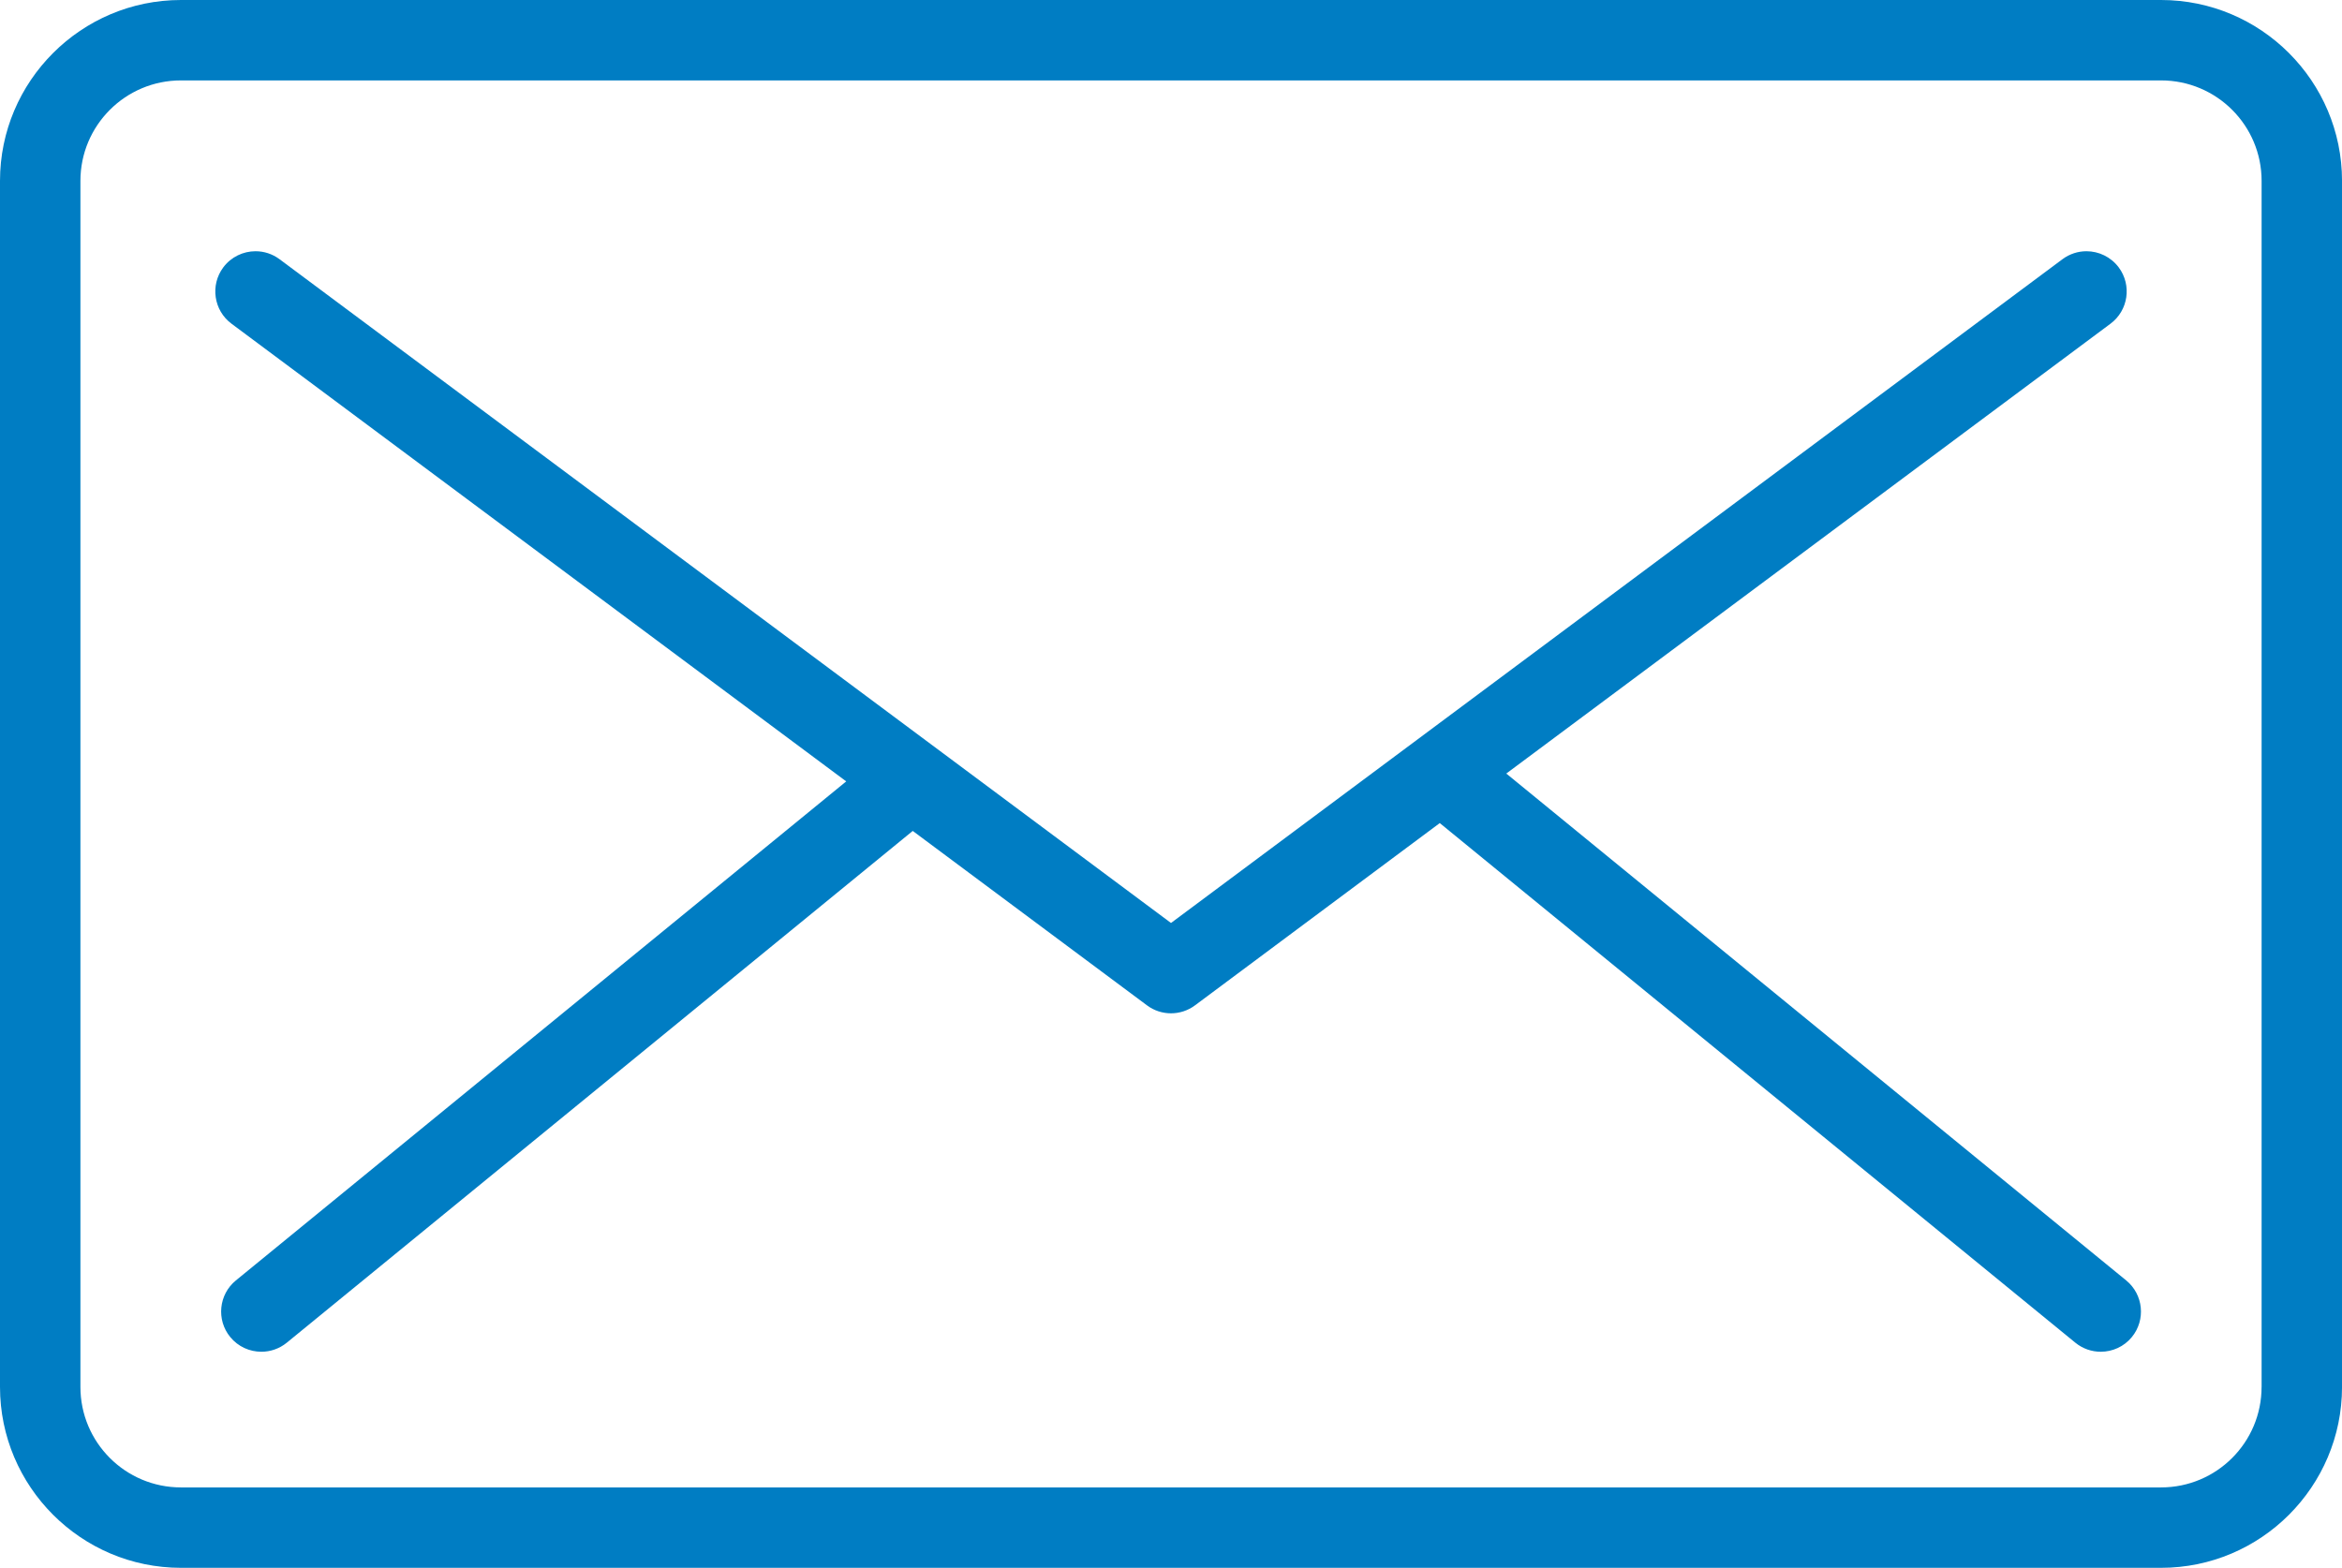 <?xml version="1.0" encoding="utf-8"?>
<!-- Generator: Adobe Illustrator 16.0.0, SVG Export Plug-In . SVG Version: 6.00 Build 0)  -->
<!DOCTYPE svg PUBLIC "-//W3C//DTD SVG 1.1//EN" "http://www.w3.org/Graphics/SVG/1.1/DTD/svg11.dtd">
<svg version="1.1" id="Layer_1" xmlns="http://www.w3.org/2000/svg" xmlns:xlink="http://www.w3.org/1999/xlink" x="0px" y="0px"
	 width="80px" height="53.562px" viewBox="0 0 80 53.562" enable-background="new 0 0 80 53.562" xml:space="preserve">
<g>
	<defs>
		<rect id="SVGID_1_" width="80" height="53.562"/>
	</defs>
	<clipPath id="SVGID_2_">
		<use xlink:href="#SVGID_1_"  overflow="visible"/>
	</clipPath>
	<path clip-path="url(#SVGID_2_)" fill="#007DC3" d="M51.453,26.427l20.64-15.369c0.608-0.453,0.733-1.314,0.281-1.922
		c-0.271-0.362-0.685-0.553-1.104-0.553c-0.285,0-0.572,0.089-0.818,0.272L40,31.532L9.548,8.855
		C9.302,8.672,9.015,8.583,8.729,8.583c-0.419,0-0.833,0.191-1.103,0.553c-0.452,0.608-0.327,1.469,0.281,1.922l20.999,15.637
		L8.057,43.744c-0.586,0.479-0.673,1.346-0.193,1.933c0.272,0.332,0.666,0.503,1.064,0.503c0.305,0,0.613-0.101,0.869-0.31
		l21.381-17.483l8.002,5.959c0.243,0.182,0.532,0.272,0.82,0.272s0.577-0.091,0.82-0.272l8.361-6.227L70.89,45.87
		c0.256,0.209,0.563,0.31,0.869,0.31c0.397,0,0.793-0.171,1.064-0.503c0.479-0.587,0.393-1.453-0.194-1.933L51.453,26.427z"/>
	<path clip-path="url(#SVGID_2_)" fill="#007DC3" d="M73.819,0H6.181C2.773,0,0,2.773,0,6.18v41.202c0,3.406,2.773,6.18,6.181,6.18
		h67.639c3.408,0,6.181-2.773,6.181-6.18V6.18C80,2.773,77.228,0,73.819,0 M77.253,47.382c0,1.896-1.537,3.433-3.434,3.433H6.181
		c-1.897,0-3.434-1.537-3.434-3.433V6.18c0-1.896,1.537-3.433,3.434-3.433h67.639c1.896,0,3.434,1.537,3.434,3.433V47.382z"/>
</g>
</svg>
